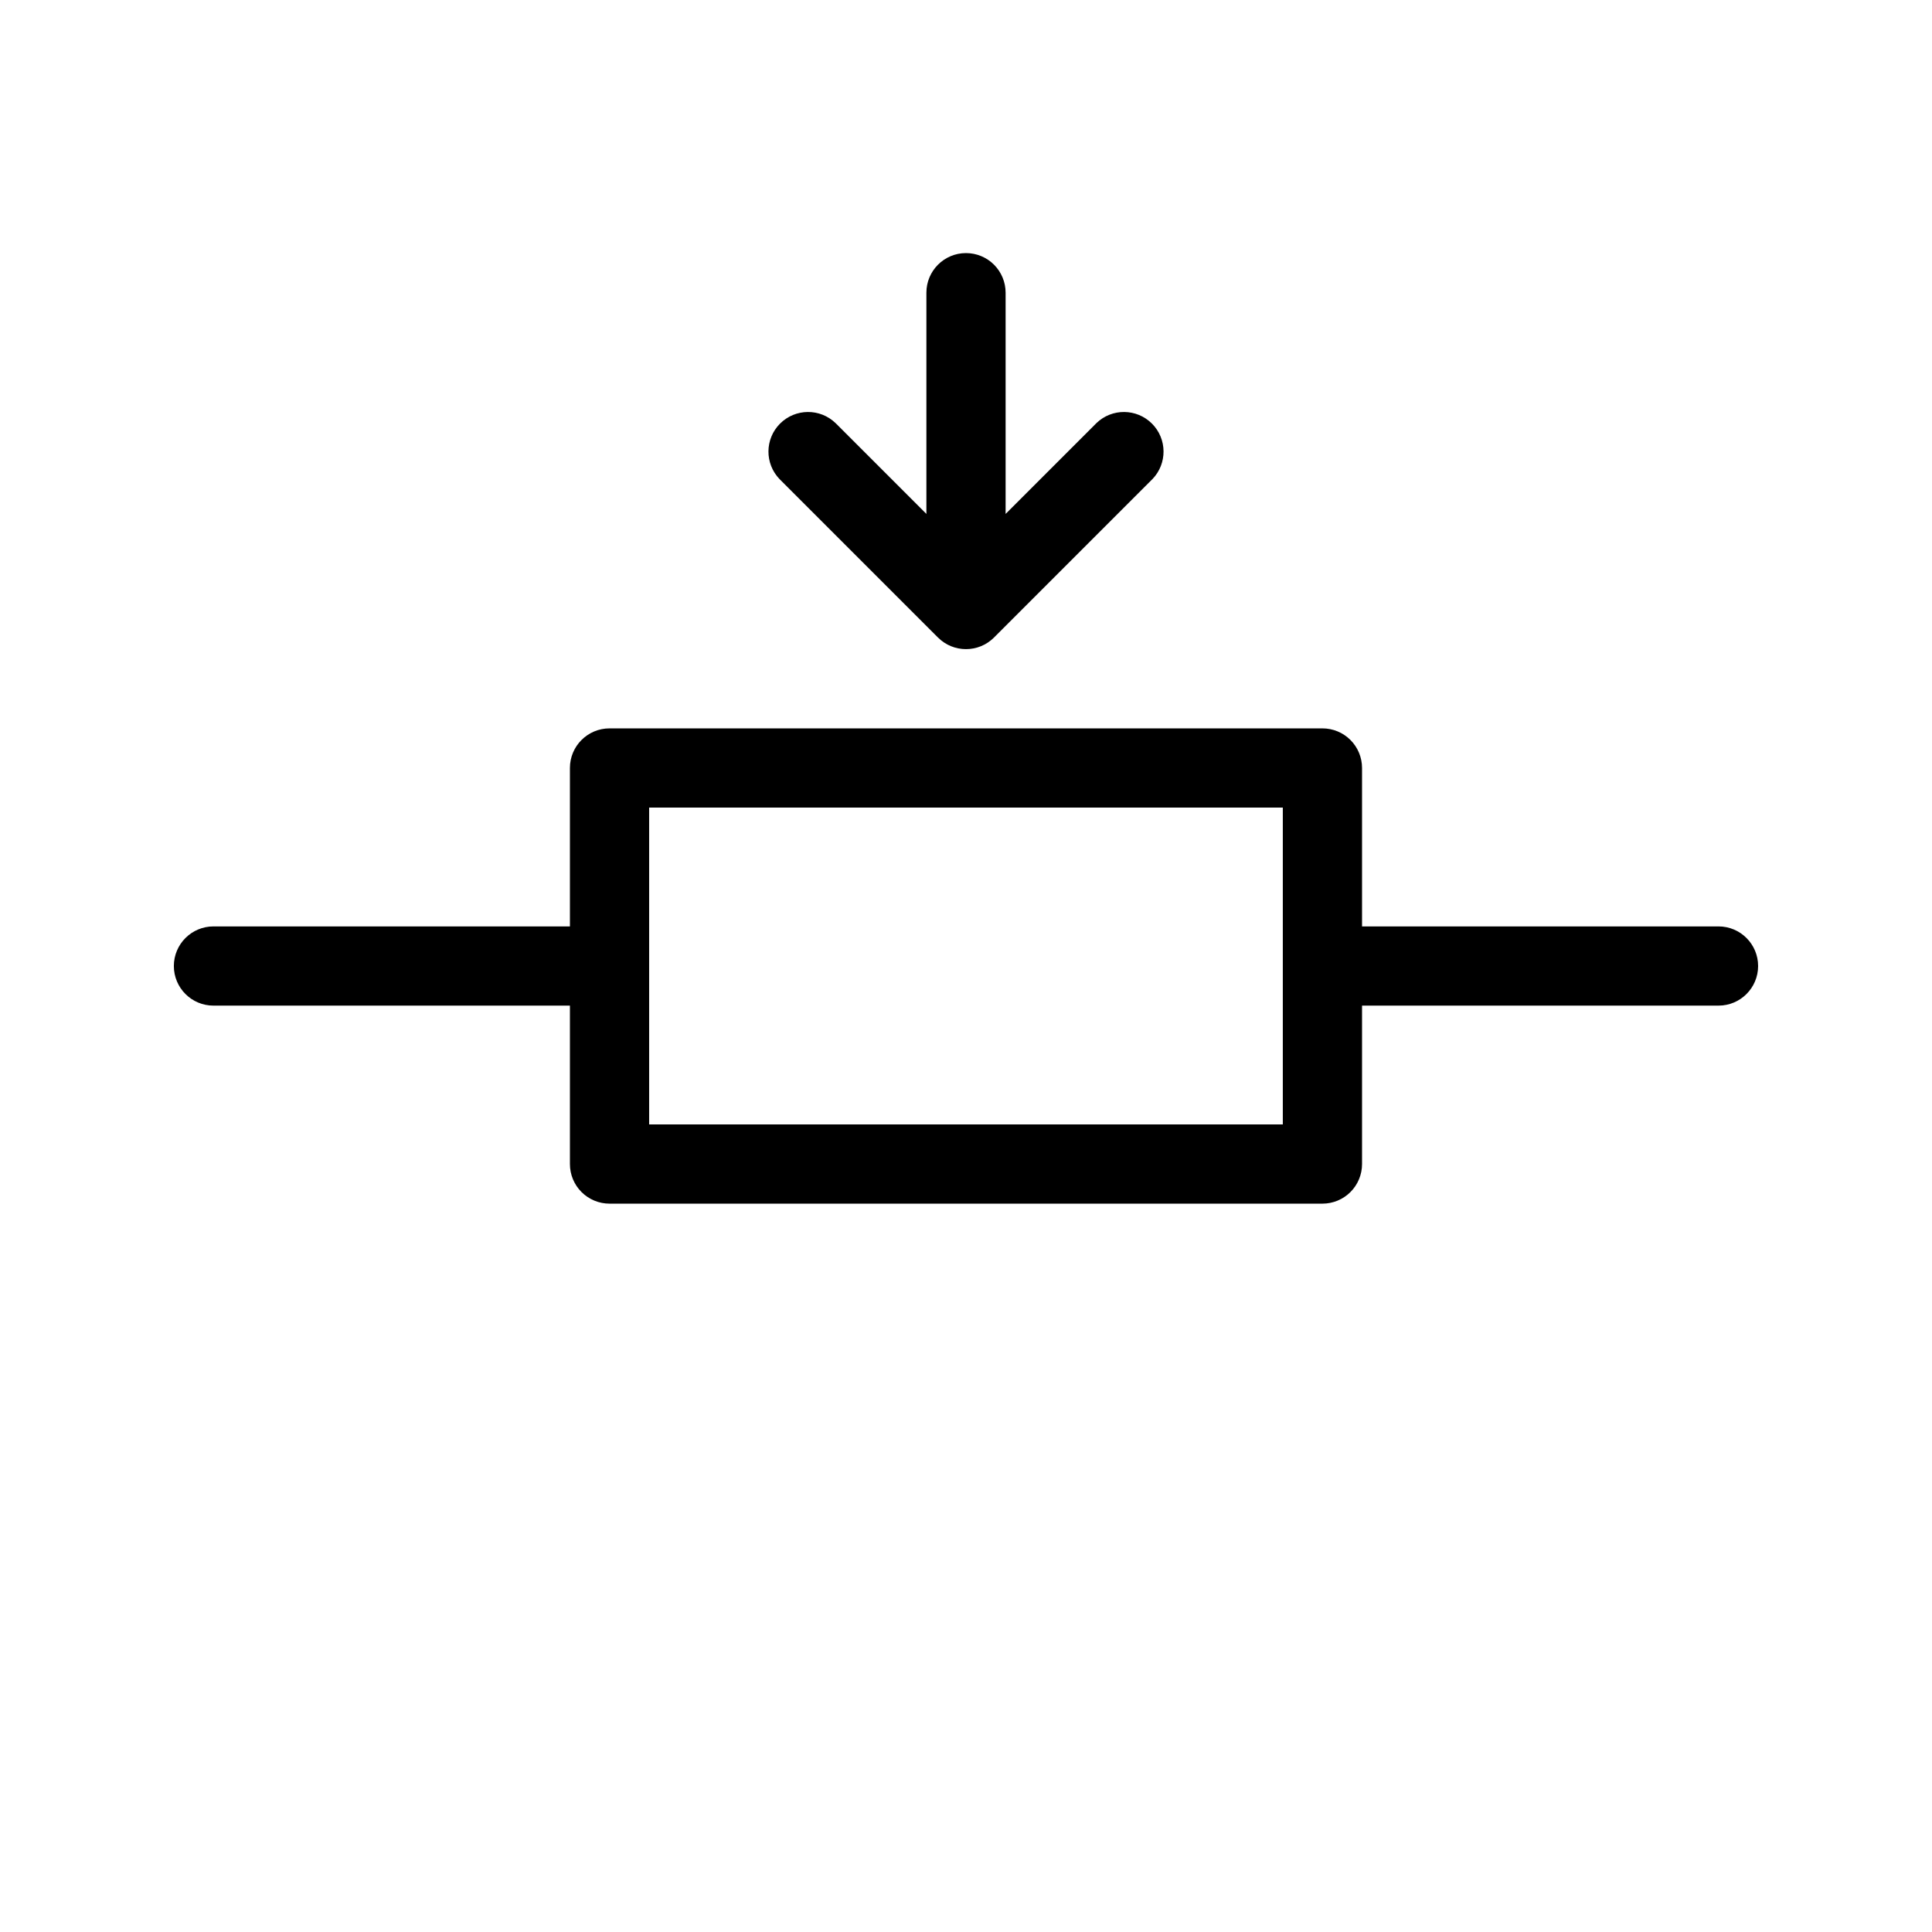 <?xml version="1.0" encoding="UTF-8"?>
<!-- Uploaded to: SVG Repo, www.svgrepo.com, Generator: SVG Repo Mixer Tools -->
<svg fill="#000000" width="800px" height="800px" version="1.1" viewBox="144 144 512 512" xmlns="http://www.w3.org/2000/svg">
 <g>
  <path d="m200.57 410.5h94.465v41.984c0 2.781 1.105 5.453 3.074 7.422 1.969 1.965 4.637 3.074 7.422 3.074h188.93c2.785 0 5.457-1.109 7.422-3.074 1.969-1.969 3.074-4.641 3.074-7.422v-41.984h94.465c5.797 0 10.496-4.699 10.496-10.496s-4.699-10.496-10.496-10.496h-94.465v-41.984c0-2.785-1.105-5.453-3.074-7.422-1.965-1.969-4.637-3.074-7.422-3.074h-188.93c-5.797 0-10.496 4.699-10.496 10.496v41.984h-94.465c-5.797 0-10.496 4.699-10.496 10.496s4.699 10.496 10.496 10.496zm115.46-52.48h167.93v83.969h-167.93z"/>
  <path d="m400 211.07c-5.797 0-10.496 4.699-10.496 10.496v58.629l-24.066-24.066h-0.004c-4.117-3.977-10.664-3.922-14.711 0.129-4.051 4.047-4.106 10.594-0.129 14.715l41.984 41.984v-0.004c4.098 4.098 10.742 4.098 14.84 0l41.984-41.984v0.004c3.981-4.121 3.922-10.668-0.125-14.715-4.051-4.051-10.598-4.106-14.715-0.129l-24.066 24.066v-58.629c0-2.785-1.105-5.453-3.074-7.422s-4.641-3.074-7.422-3.074z"/>
 </g>
</svg>